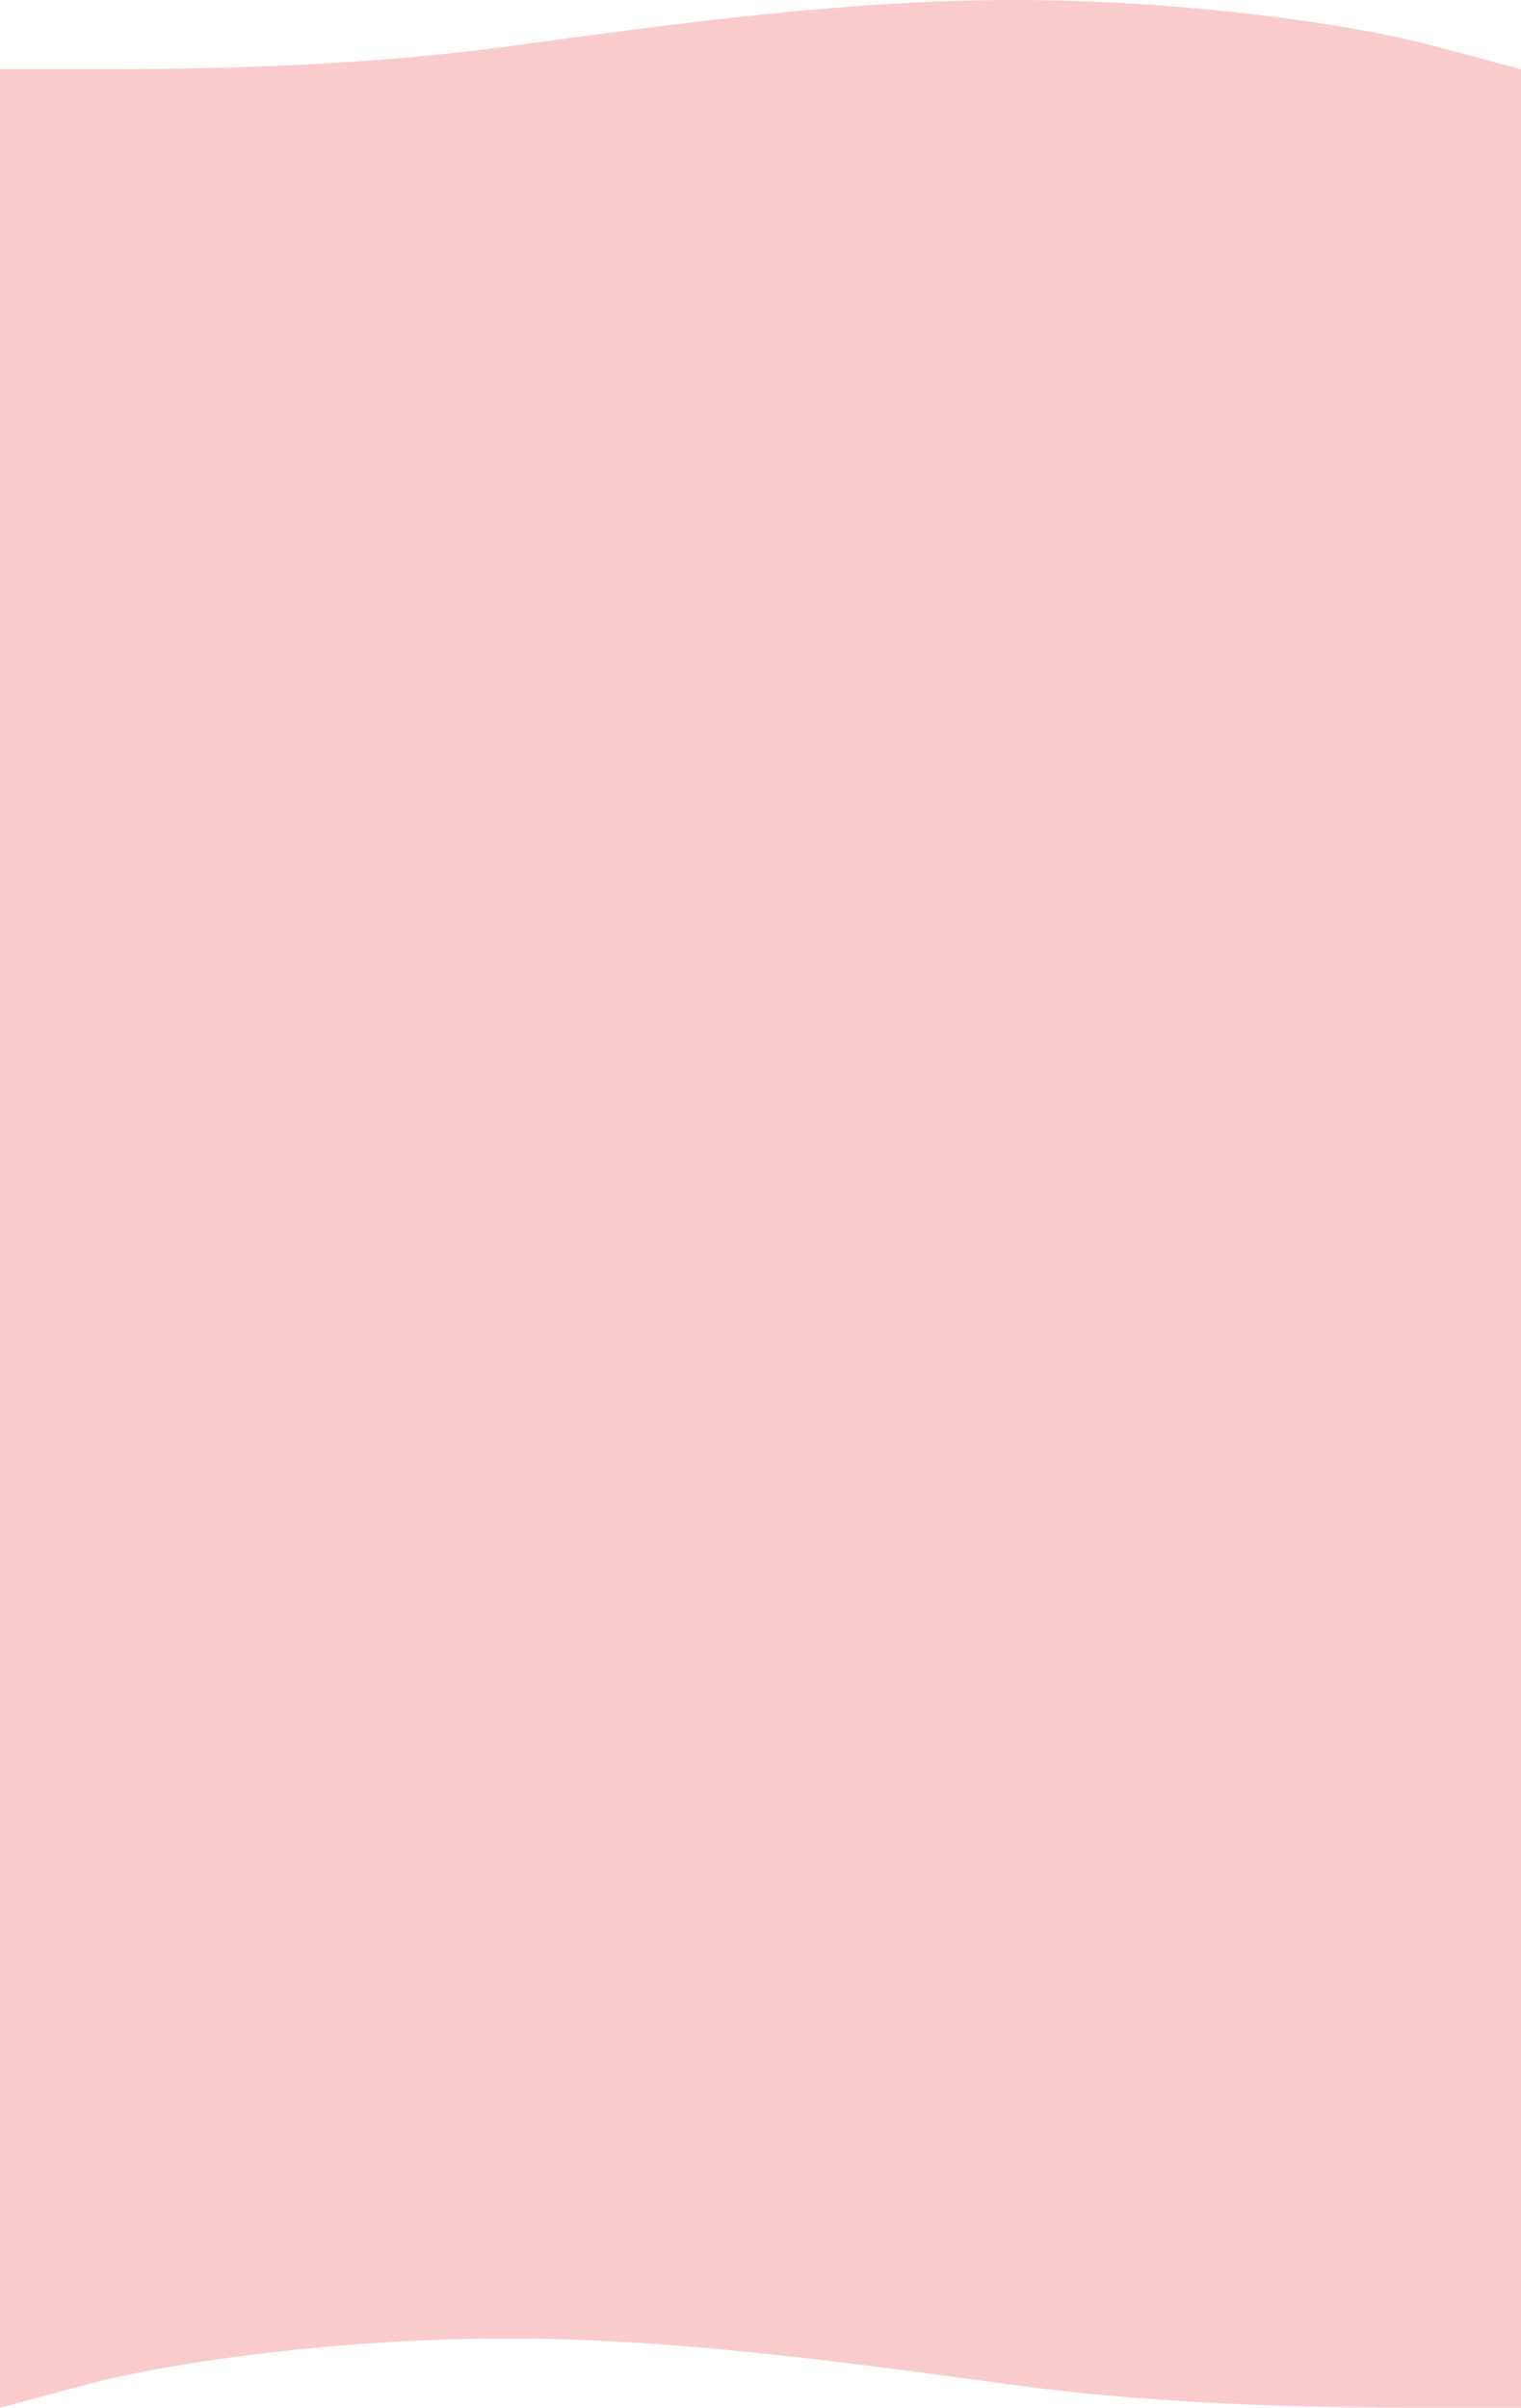 <svg width="4476" height="7082" viewBox="0 0 4476 7082" fill="none" xmlns="http://www.w3.org/2000/svg">
<path d="M249.91 203.586H0L0 7082L249.91 7015.17C496.09 6948.35 995.91 6878.41 1492 6878.41C1970.15 6878.41 2451.76 6943.38 2930.17 7007.92C2948.11 7010.34 2966.06 7012.76 2984 7015.17C3480.09 7082 3979.91 7082 4226.09 7082H4476L4476 203.586L4226.09 136.76C3979.91 69.934 3480.09 0 2984 0C2505.85 0 2024.23 64.968 1545.83 129.502C1527.88 131.923 1509.94 134.344 1492 136.76C995.91 203.586 496.09 203.586 249.91 203.586Z" fill="#FACBCD"/>
</svg>
